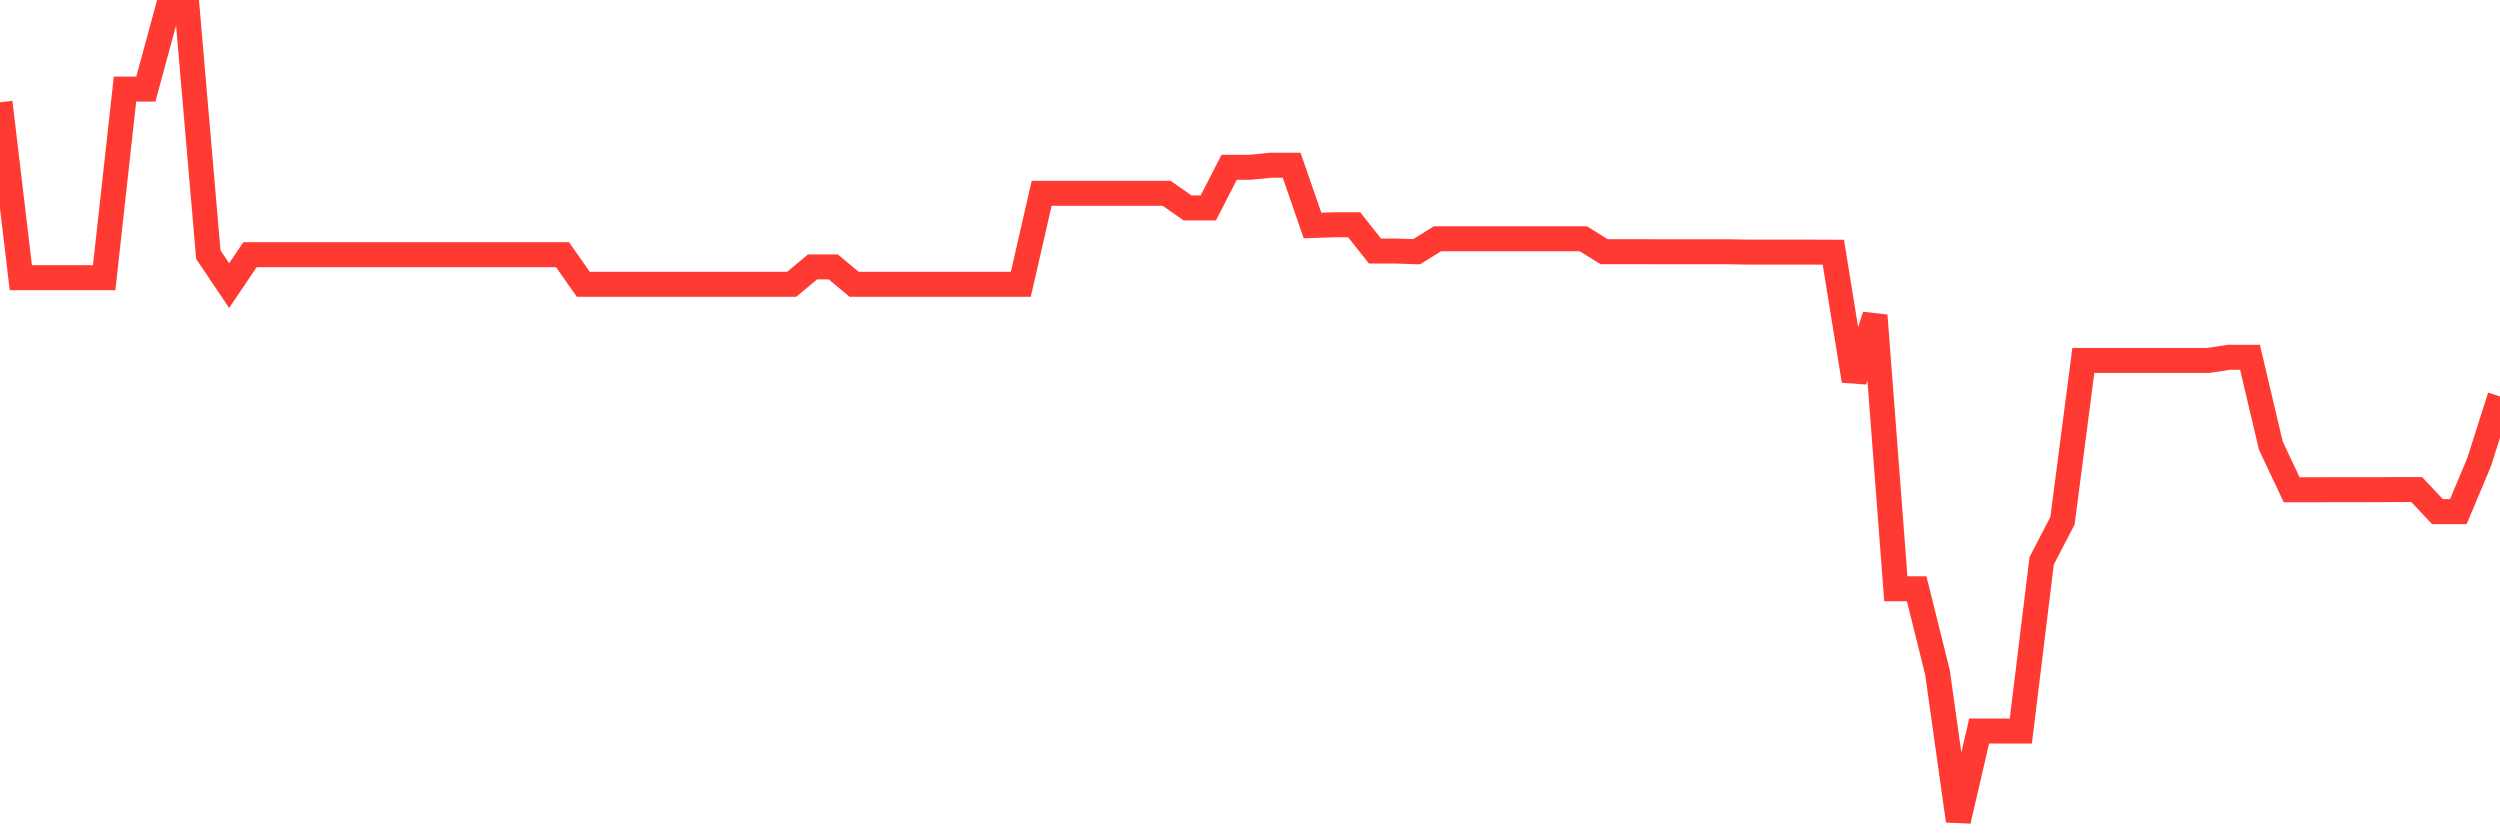 <svg
  xmlns="http://www.w3.org/2000/svg"
  xmlns:xlink="http://www.w3.org/1999/xlink"
  width="120"
  height="40"
  viewBox="0 0 120 40"
  preserveAspectRatio="none"
>
  <polyline
    points="0,4.911 1,13.328 2,13.328 3,13.328 4,13.328 5,13.328 6,4.277 7,4.277 8,0.6 9,0.6 10,12.224 11,13.709 12,12.224 13,12.224 14,12.224 15,12.224 16,12.224 17,12.224 18,12.224 19,12.224 20,12.224 21,12.224 22,12.224 23,12.224 24,12.224 25,12.224 26,12.224 27,12.224 28,13.648 29,13.648 30,13.648 31,13.648 32,13.648 33,13.648 34,13.648 35,13.648 36,13.648 37,13.648 38,13.648 39,12.812 40,12.812 41,13.648 42,13.648 43,13.648 44,13.648 45,13.648 46,13.648 47,13.648 48,13.648 49,13.648 50,9.279 51,9.279 52,9.279 53,9.279 54,9.279 55,9.279 56,9.279 57,9.979 58,9.979 59,8.03 60,8.03 61,7.932 62,7.932 63,10.823 64,10.79 65,10.79 66,12.05 67,12.05 68,12.083 69,11.46 70,11.46 71,11.46 72,11.46 73,11.46 74,11.46 75,11.46 76,11.46 77,12.082 78,12.082 79,12.082 80,12.086 81,12.086 82,12.086 83,12.086 84,12.102 85,12.102 86,12.102 87,12.102 88,12.106 89,18.276 90,15.144 91,28.261 92,28.261 93,32.28 94,39.4 95,35.089 96,35.089 97,35.089 98,26.918 99,24.995 100,17.302 101,17.302 102,17.302 103,17.302 104,17.302 105,17.302 106,17.302 107,17.149 108,17.149 109,21.389 110,23.509 111,23.509 112,23.506 113,23.506 114,23.506 115,23.498 116,23.498 117,24.559 118,24.559 119,22.178 120,19.027"
    fill="none"
    stroke="#ff3a33"
    stroke-width="1.2"
  >
  </polyline>
</svg>
